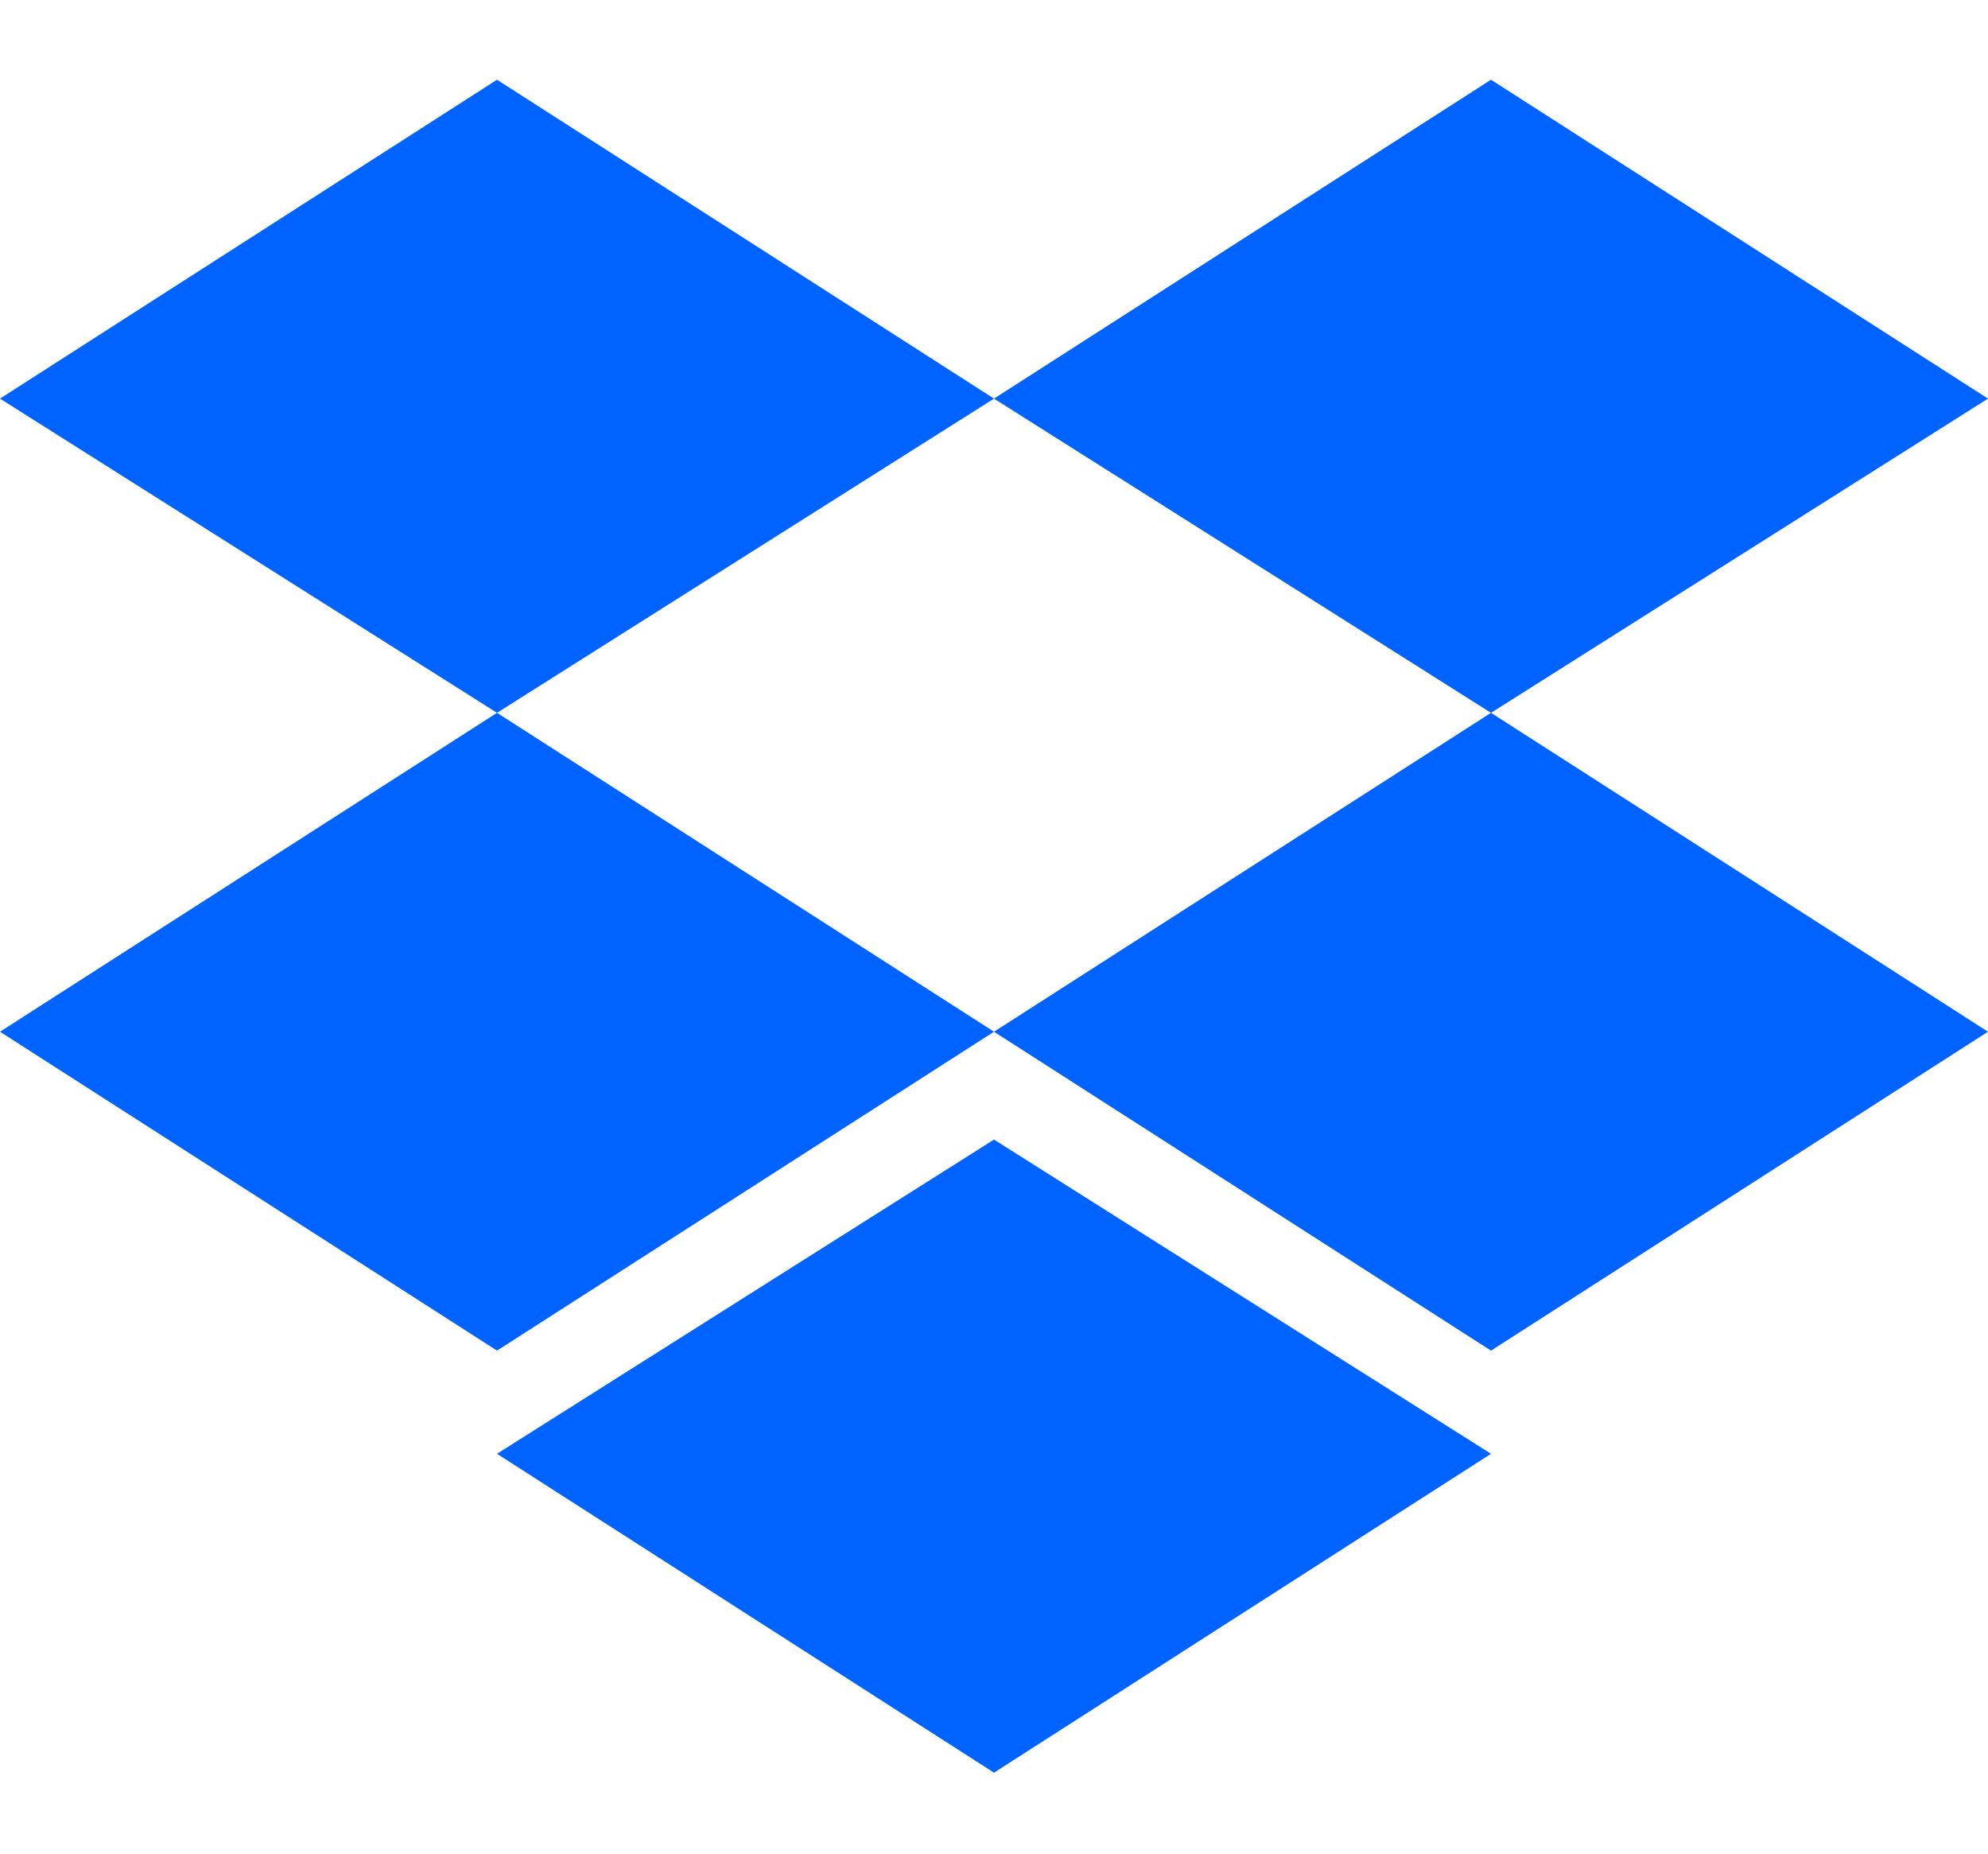 <svg width="400" height="373" viewBox="0 0 400 373" fill="none" xmlns="http://www.w3.org/2000/svg">
<path d="M100.001 16.038L0.001 80.188L100.001 143.396L200 80.188L100.001 16.038ZM300 16.038L200 80.188L300 143.396L399.999 80.188L300 16.038ZM0.001 207.546L100.001 271.697L200 207.546L100.001 143.396L0.001 207.546ZM300 143.396L200 207.546L300 271.697L399.999 207.546L300 143.396ZM100.001 292.452L200 356.602L300 292.452L200 229.244L100.001 292.452Z" fill="#0062FF"/>
</svg>
